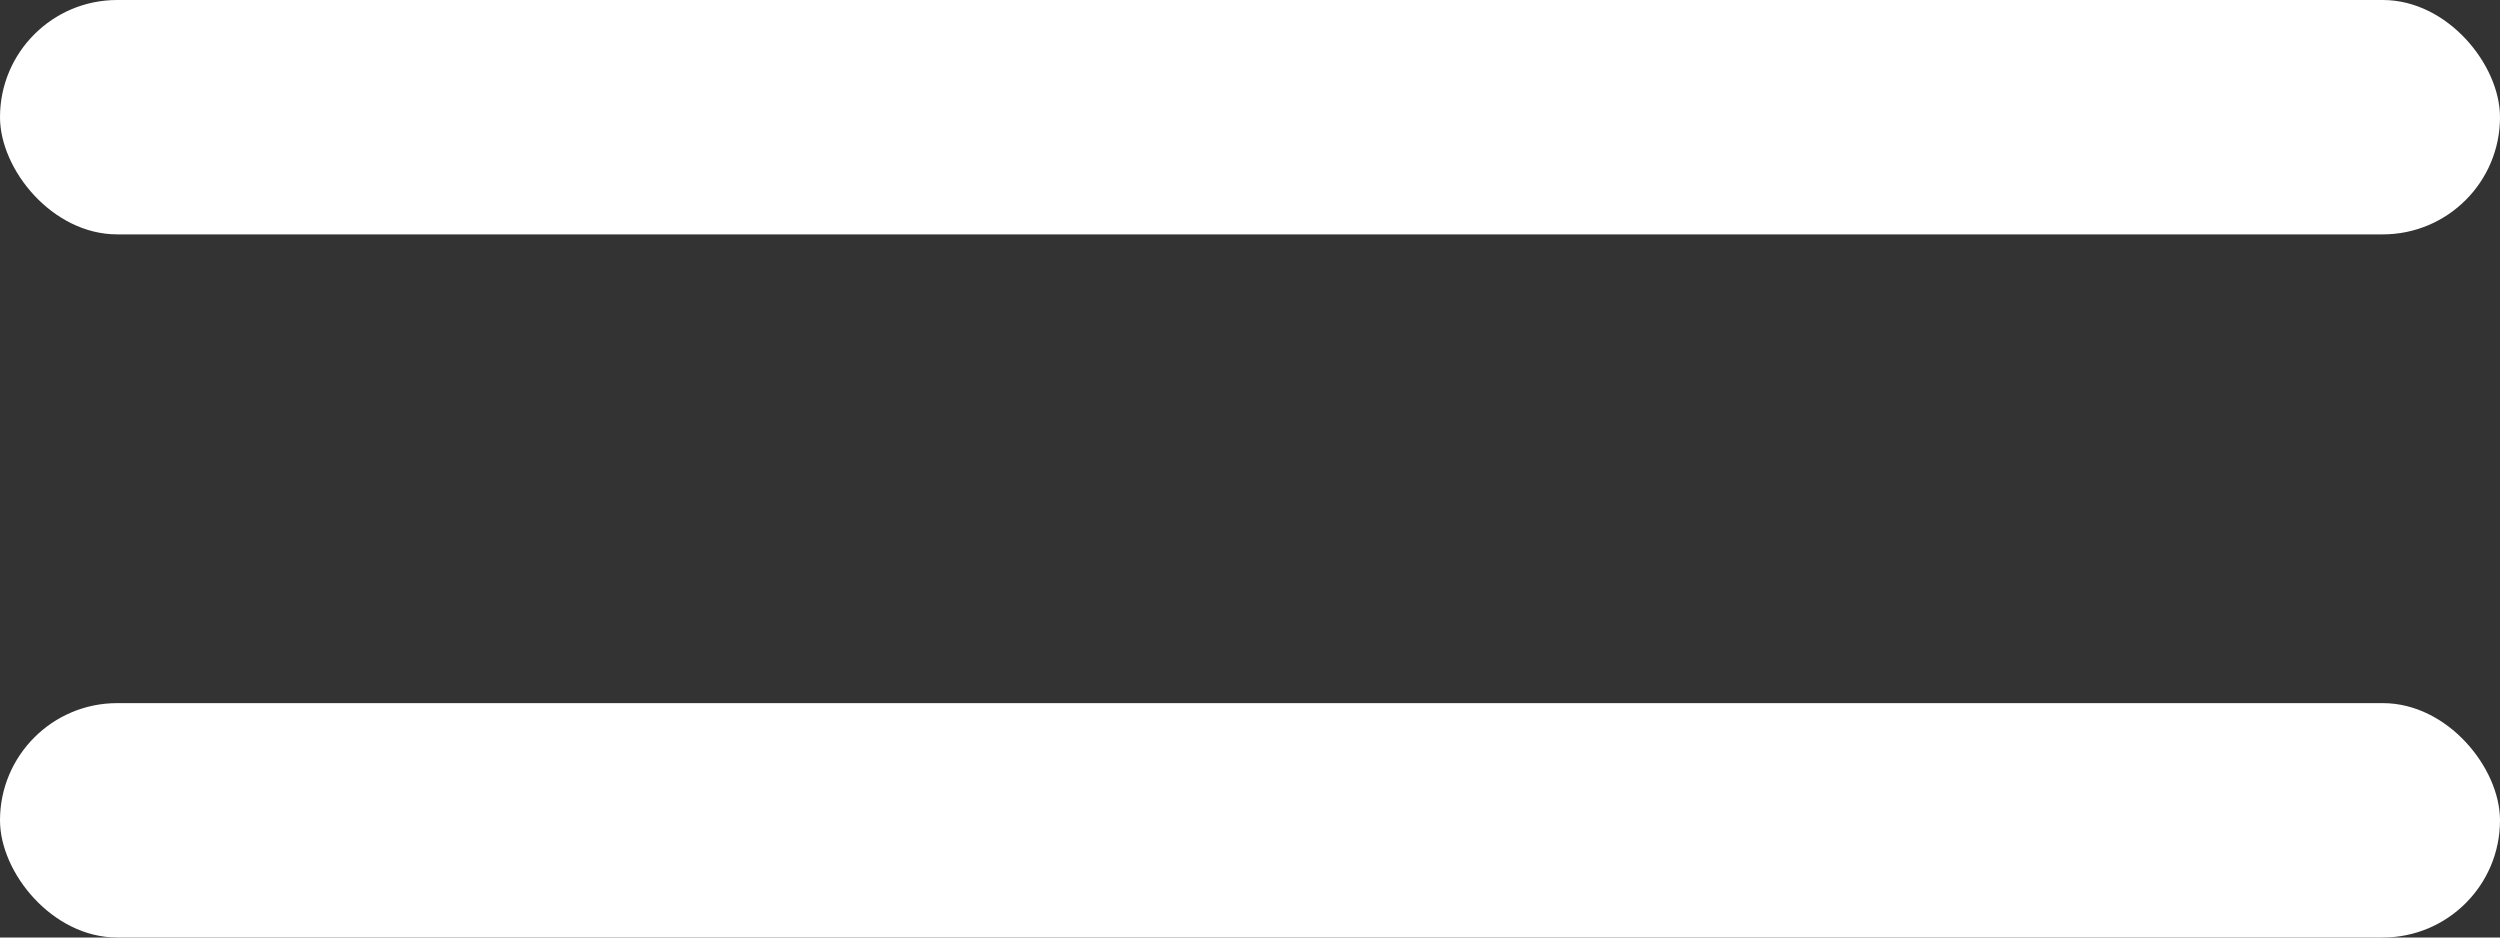 <svg xmlns="http://www.w3.org/2000/svg" width="32" height="12" viewBox="0 0 32 12"><rect x="0" y="0" width="32" height="12" fill="#333333" stroke="none"/><g transform="translate(-1659 -80)"><rect width="32" height="3" rx="1.5" transform="translate(1659 80)" fill="#fff"/><rect width="32" height="3" rx="1.5" transform="translate(1659 89)" fill="#fff"/></g></svg>